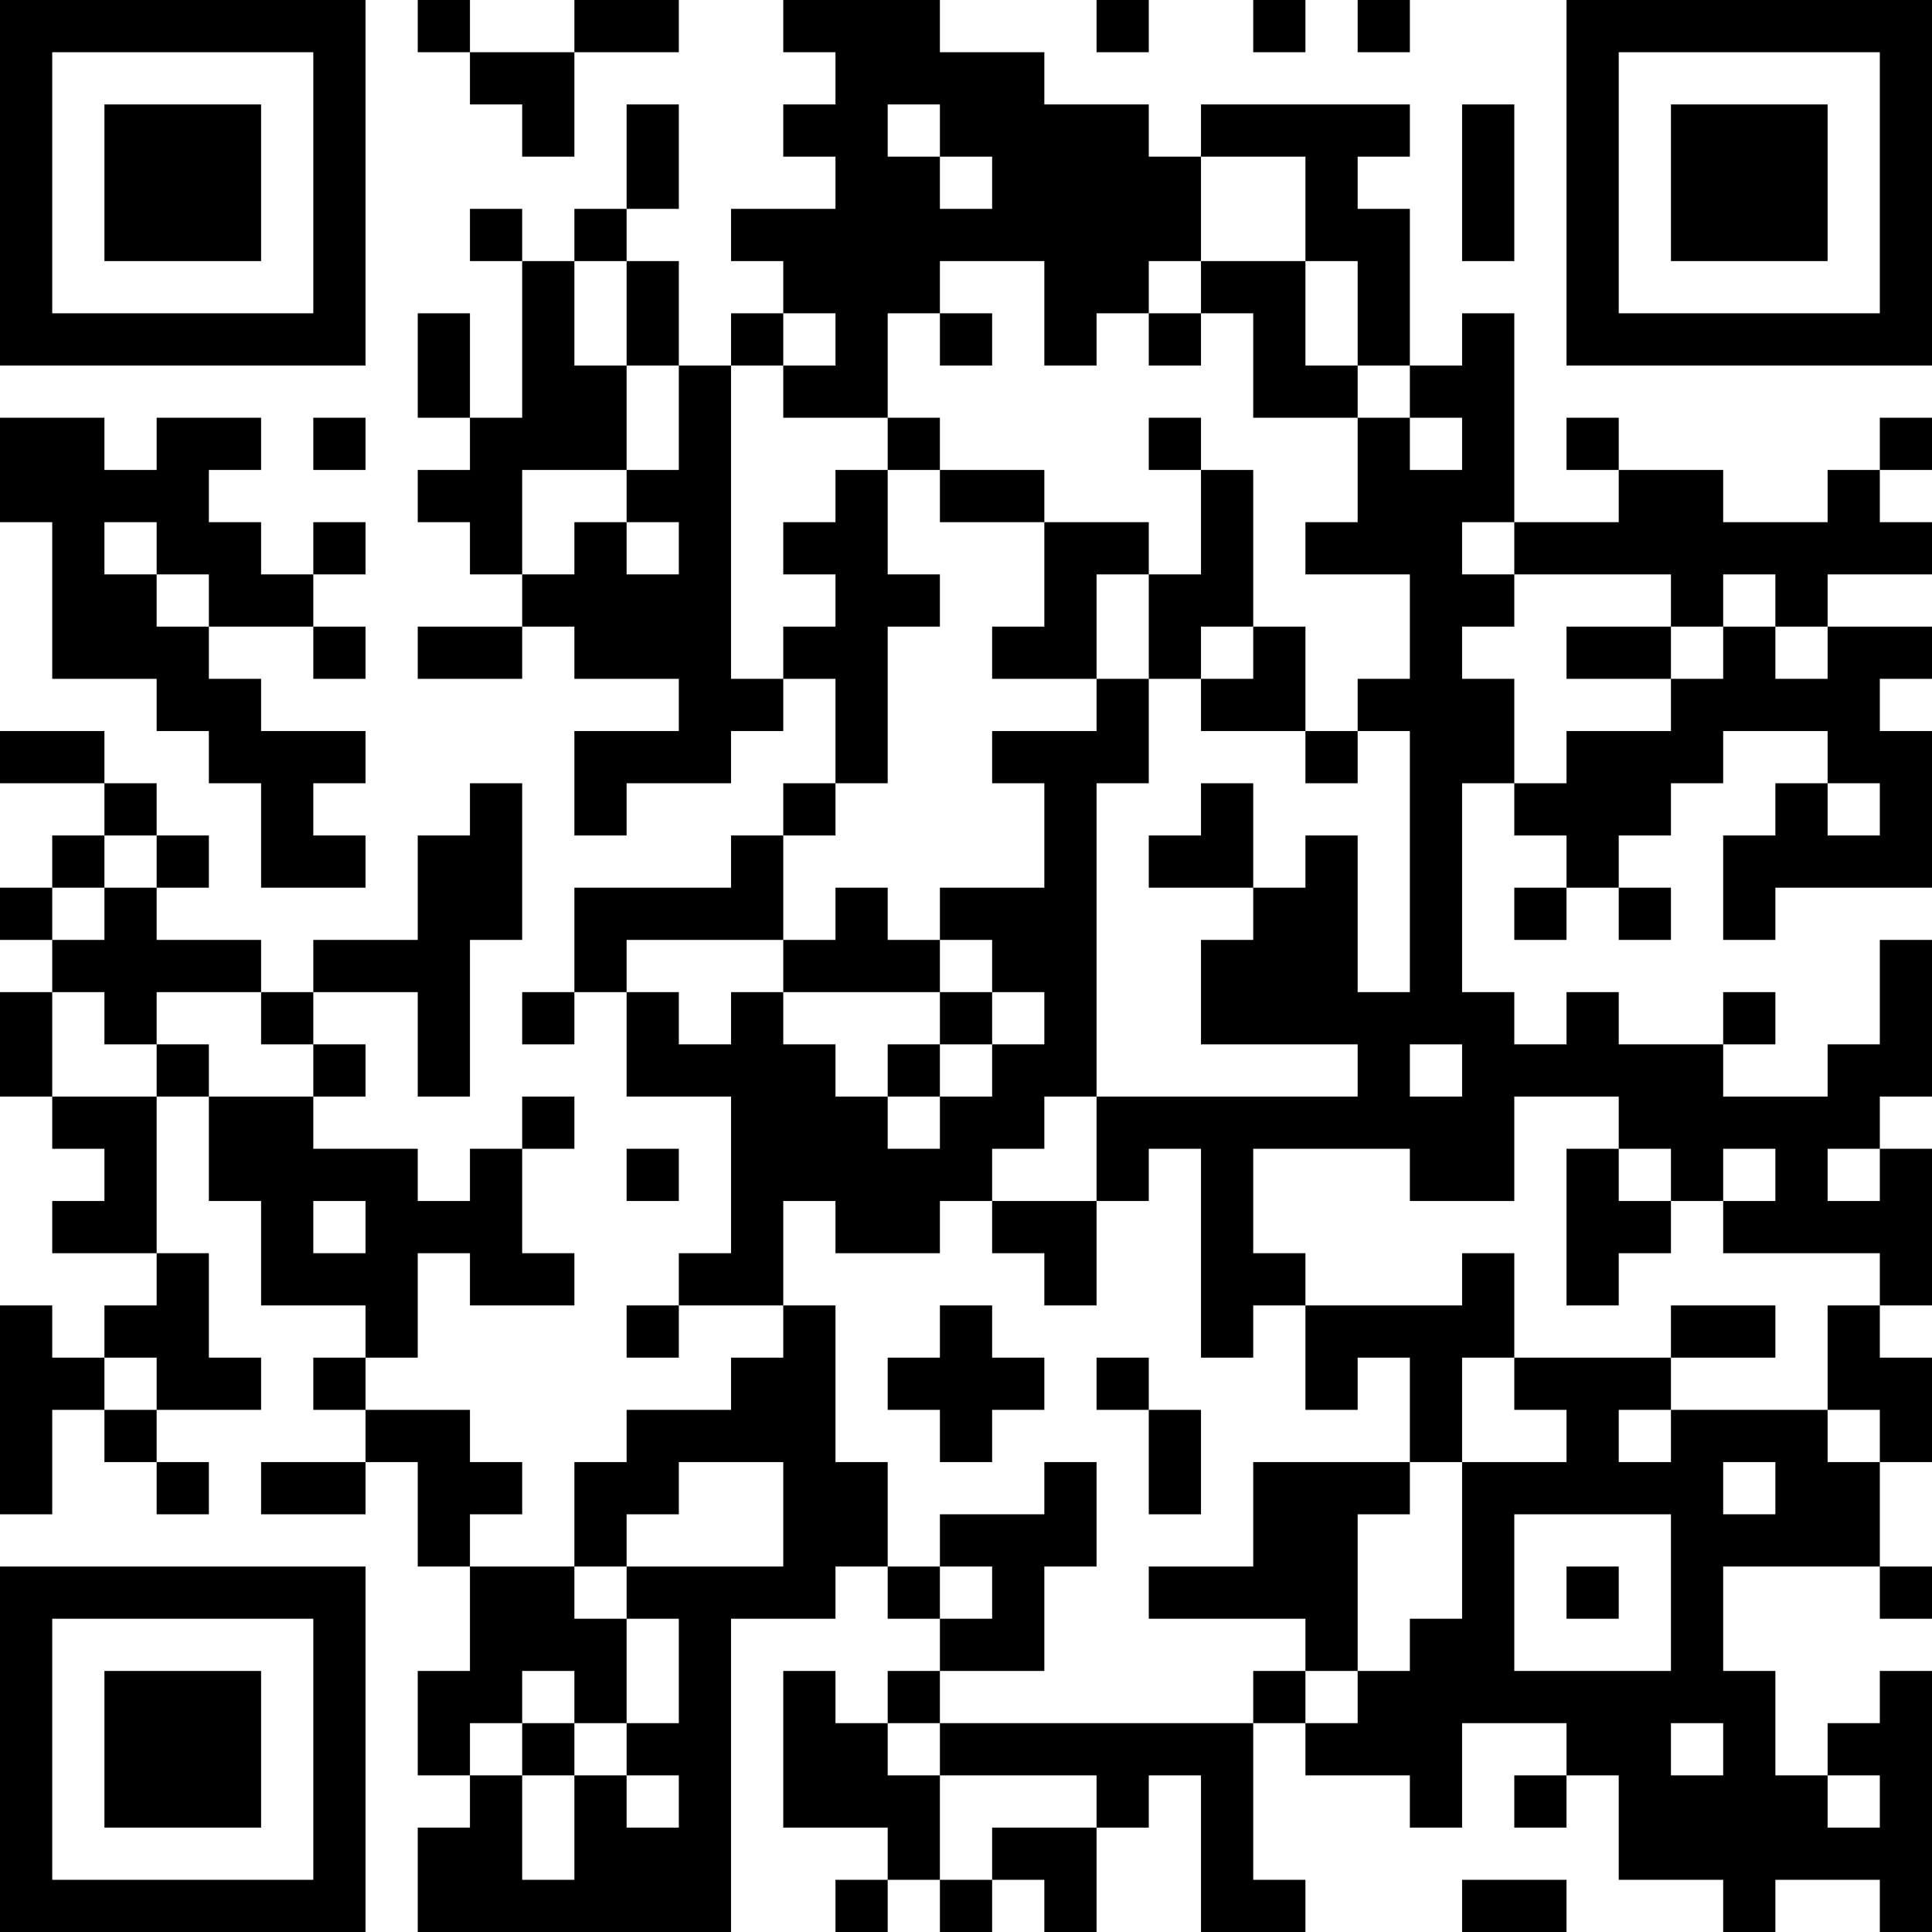 <?xml version="1.0" encoding="UTF-8"?>
<svg xmlns="http://www.w3.org/2000/svg" version="1.1" width="400" height="400" viewBox="0 0 400 400"><rect x="0" y="0" width="400" height="400" fill="#ffffff"/><g transform="scale(10.811)"><g transform="translate(0,0)"><path fill-rule="evenodd" d="M8 0L8 1L9 1L9 2L10 2L10 3L11 3L11 1L13 1L13 0L11 0L11 1L9 1L9 0ZM15 0L15 1L16 1L16 2L15 2L15 3L16 3L16 4L14 4L14 5L15 5L15 6L14 6L14 7L13 7L13 5L12 5L12 4L13 4L13 2L12 2L12 4L11 4L11 5L10 5L10 4L9 4L9 5L10 5L10 8L9 8L9 6L8 6L8 8L9 8L9 9L8 9L8 10L9 10L9 11L10 11L10 12L8 12L8 13L10 13L10 12L11 12L11 13L13 13L13 14L11 14L11 16L12 16L12 15L14 15L14 14L15 14L15 13L16 13L16 15L15 15L15 16L14 16L14 17L11 17L11 19L10 19L10 20L11 20L11 19L12 19L12 21L14 21L14 24L13 24L13 25L12 25L12 26L13 26L13 25L15 25L15 26L14 26L14 27L12 27L12 28L11 28L11 30L9 30L9 29L10 29L10 28L9 28L9 27L7 27L7 26L8 26L8 24L9 24L9 25L11 25L11 24L10 24L10 22L11 22L11 21L10 21L10 22L9 22L9 23L8 23L8 22L6 22L6 21L7 21L7 20L6 20L6 19L8 19L8 21L9 21L9 18L10 18L10 15L9 15L9 16L8 16L8 18L6 18L6 19L5 19L5 18L3 18L3 17L4 17L4 16L3 16L3 15L2 15L2 14L0 14L0 15L2 15L2 16L1 16L1 17L0 17L0 18L1 18L1 19L0 19L0 21L1 21L1 22L2 22L2 23L1 23L1 24L3 24L3 25L2 25L2 26L1 26L1 25L0 25L0 29L1 29L1 27L2 27L2 28L3 28L3 29L4 29L4 28L3 28L3 27L5 27L5 26L4 26L4 24L3 24L3 21L4 21L4 23L5 23L5 25L7 25L7 26L6 26L6 27L7 27L7 28L5 28L5 29L7 29L7 28L8 28L8 30L9 30L9 32L8 32L8 34L9 34L9 35L8 35L8 37L14 37L14 31L16 31L16 30L17 30L17 31L18 31L18 32L17 32L17 33L16 33L16 32L15 32L15 35L17 35L17 36L16 36L16 37L17 37L17 36L18 36L18 37L19 37L19 36L20 36L20 37L21 37L21 35L22 35L22 34L23 34L23 37L25 37L25 36L24 36L24 33L25 33L25 34L27 34L27 35L28 35L28 33L30 33L30 34L29 34L29 35L30 35L30 34L31 34L31 36L33 36L33 37L34 37L34 36L36 36L36 37L37 37L37 32L36 32L36 33L35 33L35 34L34 34L34 32L33 32L33 30L36 30L36 31L37 31L37 30L36 30L36 28L37 28L37 26L36 26L36 25L37 25L37 22L36 22L36 21L37 21L37 18L36 18L36 20L35 20L35 21L33 21L33 20L34 20L34 19L33 19L33 20L31 20L31 19L30 19L30 20L29 20L29 19L28 19L28 15L29 15L29 16L30 16L30 17L29 17L29 18L30 18L30 17L31 17L31 18L32 18L32 17L31 17L31 16L32 16L32 15L33 15L33 14L35 14L35 15L34 15L34 16L33 16L33 18L34 18L34 17L37 17L37 14L36 14L36 13L37 13L37 12L35 12L35 11L37 11L37 10L36 10L36 9L37 9L37 8L36 8L36 9L35 9L35 10L33 10L33 9L31 9L31 8L30 8L30 9L31 9L31 10L29 10L29 6L28 6L28 7L27 7L27 4L26 4L26 3L27 3L27 2L23 2L23 3L22 3L22 2L20 2L20 1L18 1L18 0ZM21 0L21 1L22 1L22 0ZM24 0L24 1L25 1L25 0ZM26 0L26 1L27 1L27 0ZM17 2L17 3L18 3L18 4L19 4L19 3L18 3L18 2ZM28 2L28 5L29 5L29 2ZM23 3L23 5L22 5L22 6L21 6L21 7L20 7L20 5L18 5L18 6L17 6L17 8L15 8L15 7L16 7L16 6L15 6L15 7L14 7L14 13L15 13L15 12L16 12L16 11L15 11L15 10L16 10L16 9L17 9L17 11L18 11L18 12L17 12L17 15L16 15L16 16L15 16L15 18L12 18L12 19L13 19L13 20L14 20L14 19L15 19L15 20L16 20L16 21L17 21L17 22L18 22L18 21L19 21L19 20L20 20L20 19L19 19L19 18L18 18L18 17L20 17L20 15L19 15L19 14L21 14L21 13L22 13L22 15L21 15L21 21L20 21L20 22L19 22L19 23L18 23L18 24L16 24L16 23L15 23L15 25L16 25L16 28L17 28L17 30L18 30L18 31L19 31L19 30L18 30L18 29L20 29L20 28L21 28L21 30L20 30L20 32L18 32L18 33L17 33L17 34L18 34L18 36L19 36L19 35L21 35L21 34L18 34L18 33L24 33L24 32L25 32L25 33L26 33L26 32L27 32L27 31L28 31L28 28L30 28L30 27L29 27L29 26L32 26L32 27L31 27L31 28L32 28L32 27L35 27L35 28L36 28L36 27L35 27L35 25L36 25L36 24L33 24L33 23L34 23L34 22L33 22L33 23L32 23L32 22L31 22L31 21L29 21L29 23L27 23L27 22L24 22L24 24L25 24L25 25L24 25L24 26L23 26L23 22L22 22L22 23L21 23L21 21L26 21L26 20L23 20L23 18L24 18L24 17L25 17L25 16L26 16L26 19L27 19L27 14L26 14L26 13L27 13L27 11L25 11L25 10L26 10L26 8L27 8L27 9L28 9L28 8L27 8L27 7L26 7L26 5L25 5L25 3ZM11 5L11 7L12 7L12 9L10 9L10 11L11 11L11 10L12 10L12 11L13 11L13 10L12 10L12 9L13 9L13 7L12 7L12 5ZM23 5L23 6L22 6L22 7L23 7L23 6L24 6L24 8L26 8L26 7L25 7L25 5ZM18 6L18 7L19 7L19 6ZM0 8L0 10L1 10L1 13L3 13L3 14L4 14L4 15L5 15L5 17L7 17L7 16L6 16L6 15L7 15L7 14L5 14L5 13L4 13L4 12L6 12L6 13L7 13L7 12L6 12L6 11L7 11L7 10L6 10L6 11L5 11L5 10L4 10L4 9L5 9L5 8L3 8L3 9L2 9L2 8ZM6 8L6 9L7 9L7 8ZM17 8L17 9L18 9L18 10L20 10L20 12L19 12L19 13L21 13L21 11L22 11L22 13L23 13L23 14L25 14L25 15L26 15L26 14L25 14L25 12L24 12L24 9L23 9L23 8L22 8L22 9L23 9L23 11L22 11L22 10L20 10L20 9L18 9L18 8ZM2 10L2 11L3 11L3 12L4 12L4 11L3 11L3 10ZM28 10L28 11L29 11L29 12L28 12L28 13L29 13L29 15L30 15L30 14L32 14L32 13L33 13L33 12L34 12L34 13L35 13L35 12L34 12L34 11L33 11L33 12L32 12L32 11L29 11L29 10ZM23 12L23 13L24 13L24 12ZM30 12L30 13L32 13L32 12ZM23 15L23 16L22 16L22 17L24 17L24 15ZM35 15L35 16L36 16L36 15ZM2 16L2 17L1 17L1 18L2 18L2 17L3 17L3 16ZM16 17L16 18L15 18L15 19L18 19L18 20L17 20L17 21L18 21L18 20L19 20L19 19L18 19L18 18L17 18L17 17ZM1 19L1 21L3 21L3 20L4 20L4 21L6 21L6 20L5 20L5 19L3 19L3 20L2 20L2 19ZM27 20L27 21L28 21L28 20ZM12 22L12 23L13 23L13 22ZM30 22L30 25L31 25L31 24L32 24L32 23L31 23L31 22ZM35 22L35 23L36 23L36 22ZM6 23L6 24L7 24L7 23ZM19 23L19 24L20 24L20 25L21 25L21 23ZM28 24L28 25L25 25L25 27L26 27L26 26L27 26L27 28L24 28L24 30L22 30L22 31L25 31L25 32L26 32L26 29L27 29L27 28L28 28L28 26L29 26L29 24ZM18 25L18 26L17 26L17 27L18 27L18 28L19 28L19 27L20 27L20 26L19 26L19 25ZM32 25L32 26L34 26L34 25ZM2 26L2 27L3 27L3 26ZM21 26L21 27L22 27L22 29L23 29L23 27L22 27L22 26ZM13 28L13 29L12 29L12 30L11 30L11 31L12 31L12 33L11 33L11 32L10 32L10 33L9 33L9 34L10 34L10 36L11 36L11 34L12 34L12 35L13 35L13 34L12 34L12 33L13 33L13 31L12 31L12 30L15 30L15 28ZM33 28L33 29L34 29L34 28ZM29 29L29 32L32 32L32 29ZM30 30L30 31L31 31L31 30ZM10 33L10 34L11 34L11 33ZM32 33L32 34L33 34L33 33ZM35 34L35 35L36 35L36 34ZM28 36L28 37L30 37L30 36ZM0 0L0 7L7 7L7 0ZM1 1L1 6L6 6L6 1ZM2 2L2 5L5 5L5 2ZM30 0L30 7L37 7L37 0ZM31 1L31 6L36 6L36 1ZM32 2L32 5L35 5L35 2ZM0 30L0 37L7 37L7 30ZM1 31L1 36L6 36L6 31ZM2 32L2 35L5 35L5 32Z" fill="#000000"/></g></g></svg>
